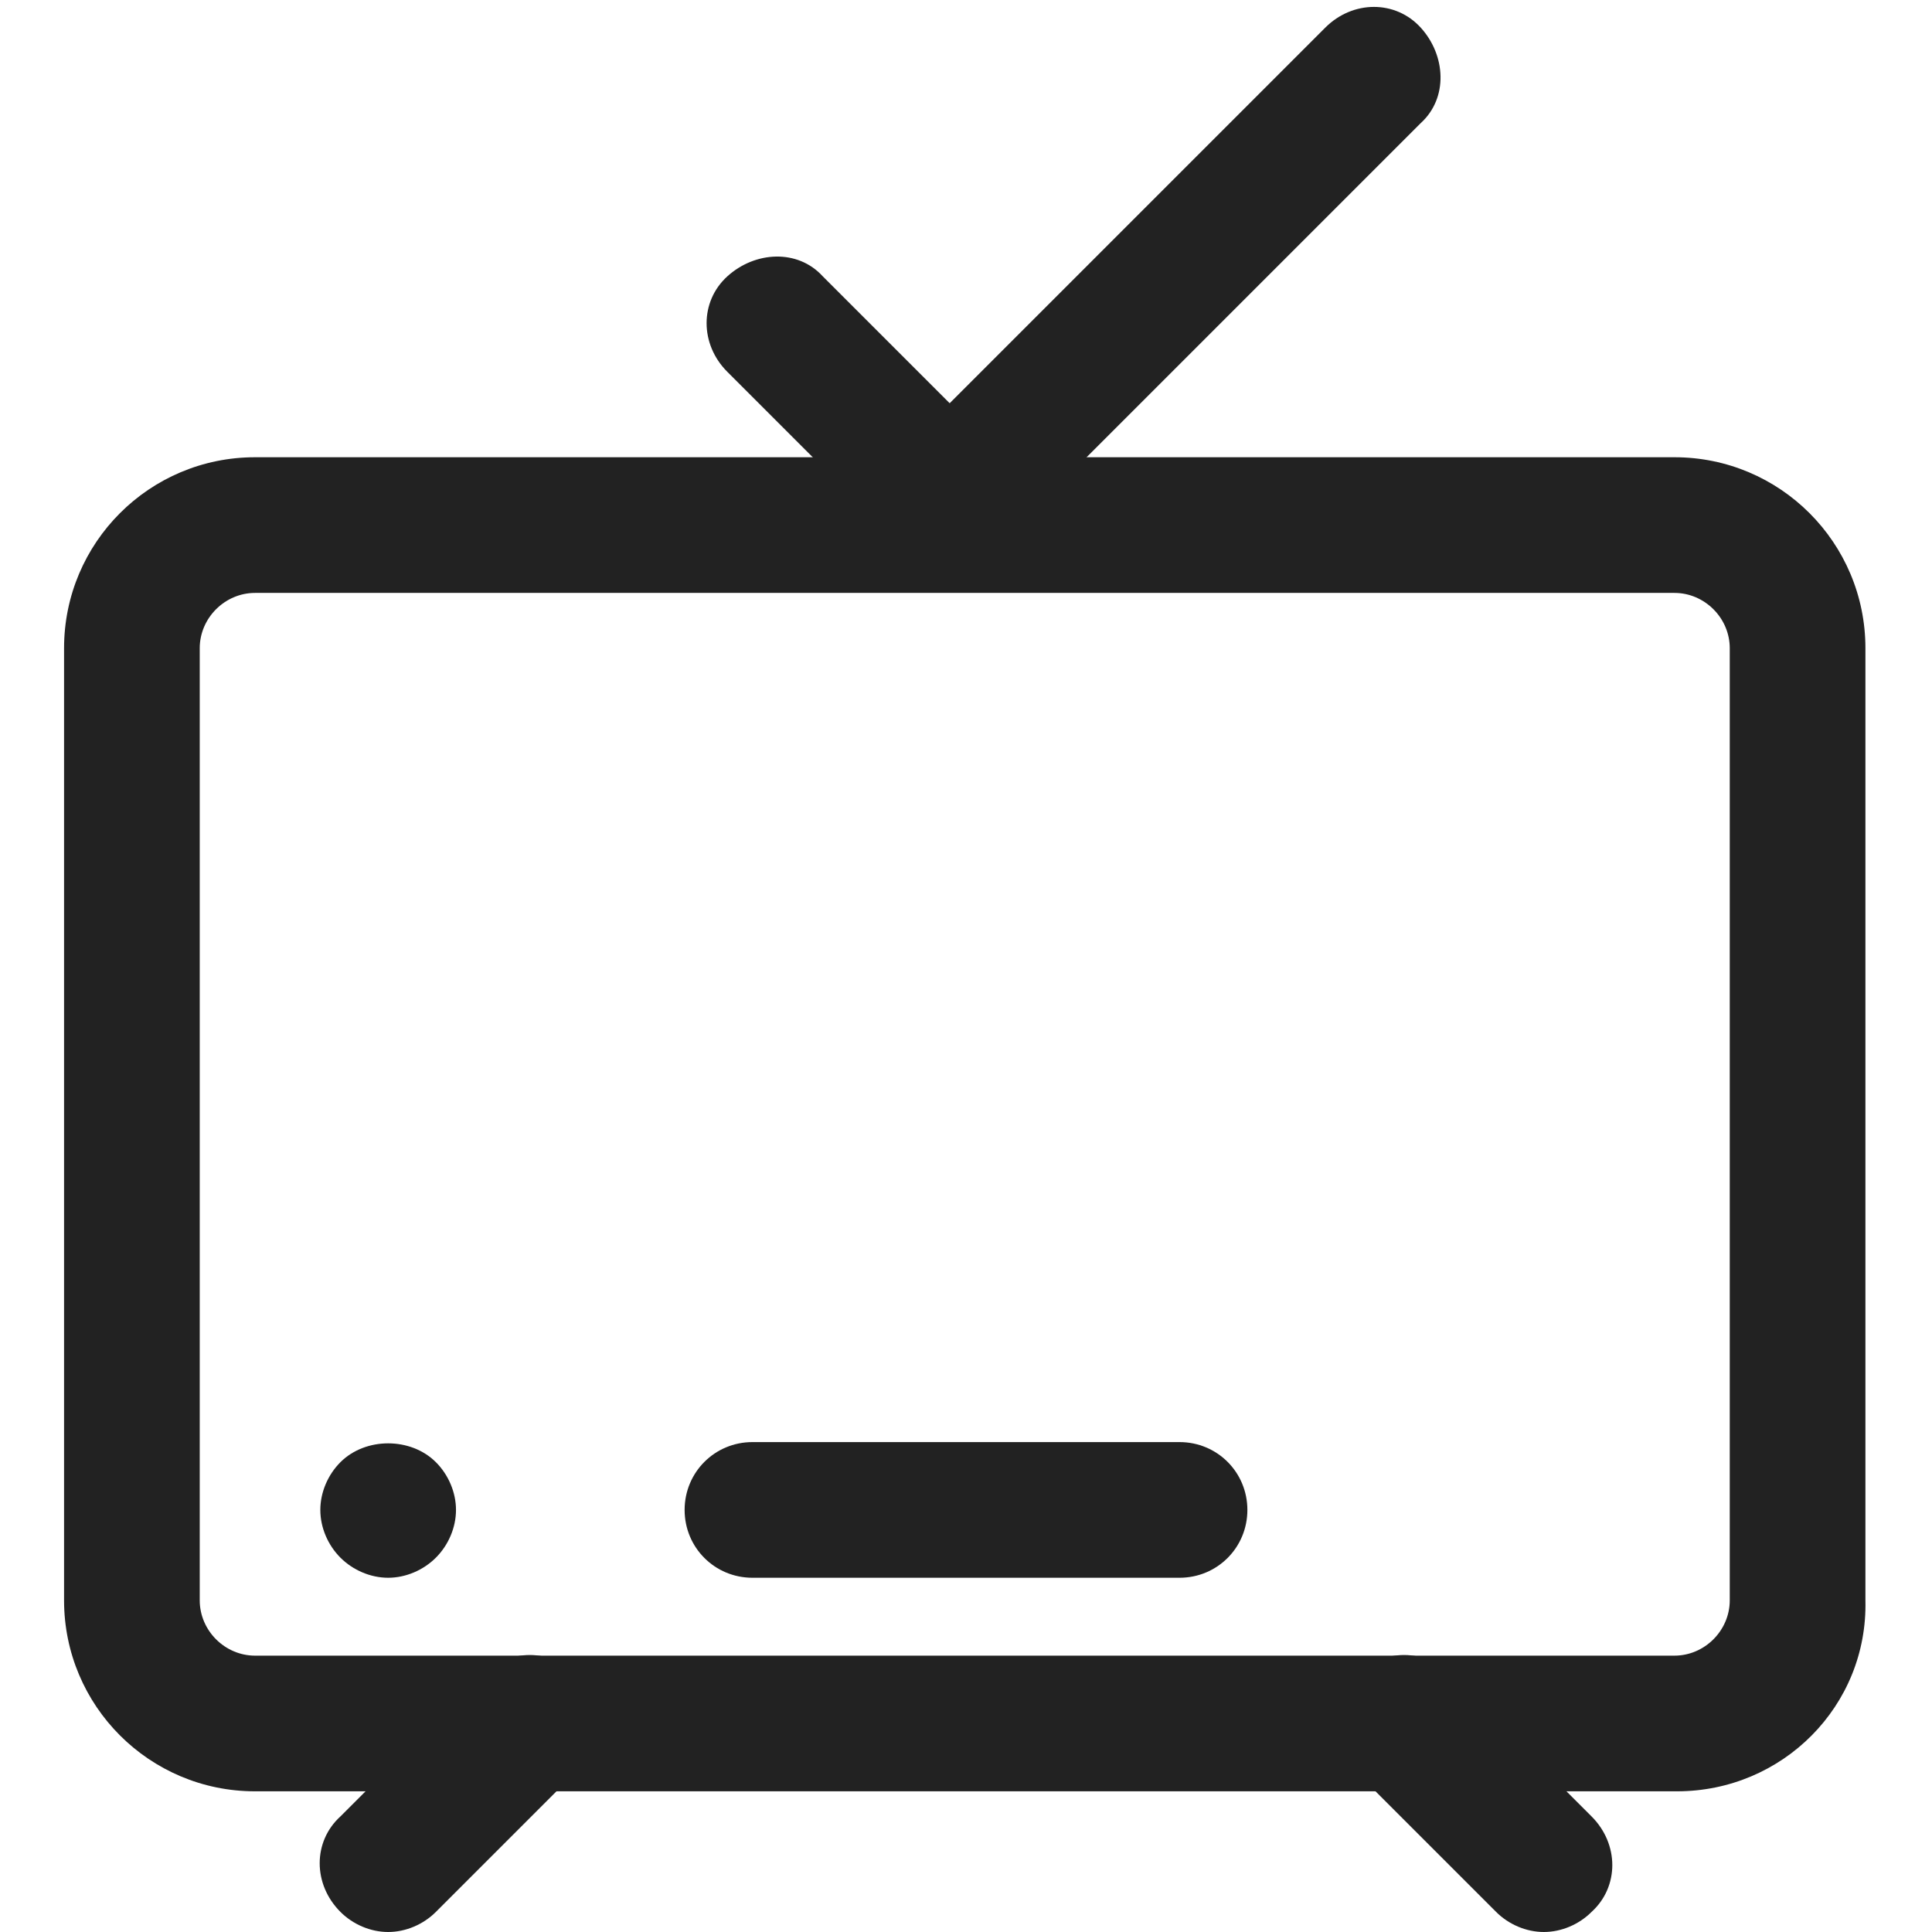 <svg xmlns="http://www.w3.org/2000/svg" xmlns:xlink="http://www.w3.org/1999/xlink" x="0px" y="0px" viewBox="14.1,11.4,71.8,76.9" style="enable-background:new 0 0 100 100;" xml:space="preserve" width="50" height="50">  <g stroke-opacity="0" stroke="#000000" fill="#222222">    <g stroke-opacity="0" stroke="#000000" fill="#222222">      <g stroke-opacity="0" stroke="#000000" fill="#222222">        <path d="M78.3,82.7H21.7c-4.2,0-7.6-3.4-7.6-7.6V37.2c0-4.2,3.4-7.6,7.6-7.6h56.5c4.2,0,7.6,3.4,7.6,7.6v37.9     C85.9,79.3,82.5,82.7,78.3,82.7z M21.7,35c-1.2,0-2.2,1-2.2,2.2v37.9c0,1.2,1,2.2,2.2,2.2h56.5c1.2,0,2.2-1,2.2-2.2V37.2     c0-1.2-1-2.2-2.2-2.2H21.7z" stroke-opacity="0" stroke="#000000" fill="#222222"></path>      </g>      <g stroke-opacity="0" stroke="#000000" fill="#222222">        <g stroke-opacity="0" stroke="#000000" fill="#222222">          <path d="M27,88.3c-0.7,0-1.4-0.3-1.9-0.8c-1.1-1.1-1.1-2.8,0-3.8l5.6-5.6c1.1-1.1,2.8-1.1,3.8,0c1.1,1.1,1.1,2.8,0,3.8l-5.6,5.6      C28.4,88,27.7,88.3,27,88.3z" stroke-opacity="0" stroke="#000000" fill="#222222"></path>        </g>        <g stroke-opacity="0" stroke="#000000" fill="#222222">          <path d="M73,88.3c-0.7,0-1.4-0.3-1.9-0.8l-5.6-5.6c-1.1-1.1-1.1-2.8,0-3.8c1.1-1.1,2.8-1.1,3.8,0l5.6,5.6c1.1,1.1,1.1,2.8,0,3.8      C74.4,88,73.7,88.3,73,88.3z" stroke-opacity="0" stroke="#000000" fill="#222222"></path>        </g>      </g>      <g stroke-opacity="0" stroke="#000000" fill="#222222">        <g stroke-opacity="0" stroke="#000000" fill="#222222">          <path d="M50.7,32.6c-0.7,0-1.4-0.3-1.9-0.8c-1.1-1.1-1.1-2.8,0-3.8l15.5-15.5c1.1-1.1,2.8-1.1,3.8,0s1.1,2.8,0,3.8L52.6,31.8      C52.1,32.4,51.4,32.6,50.7,32.6z" stroke-opacity="0" stroke="#000000" fill="#222222"></path>        </g>        <g stroke-opacity="0" stroke="#000000" fill="#222222">          <path d="M48,32.6c-0.7,0-1.4-0.3-1.9-0.8l-5.6-5.6c-1.1-1.1-1.1-2.8,0-3.8s2.8-1.1,3.8,0l5.6,5.6c1.1,1.1,1.1,2.8,0,3.8      C49.3,32.4,48.6,32.6,48,32.6z" stroke-opacity="0" stroke="#000000" fill="#222222"></path>        </g>      </g>      <g stroke-opacity="0" stroke="#000000" fill="#222222">        <path d="M58.5,74.2h-17c-1.5,0-2.7-1.2-2.7-2.7s1.2-2.7,2.7-2.7h17c1.5,0,2.7,1.2,2.7,2.7S60,74.2,58.5,74.2z" stroke-opacity="0" stroke="#000000" fill="#222222"></path>      </g>      <g stroke-opacity="0" stroke="#000000" fill="#222222">        <path d="M27,74.2c-0.7,0-1.4-0.3-1.9-0.8c-0.5-0.5-0.8-1.2-0.8-1.9c0-0.7,0.3-1.4,0.8-1.9c1-1,2.8-1,3.8,0     c0.5,0.5,0.8,1.2,0.8,1.9c0,0.7-0.3,1.4-0.8,1.9C28.4,73.9,27.7,74.2,27,74.2z" stroke-opacity="0" stroke="#000000" fill="#222222"></path>      </g>    </g>  </g></svg>